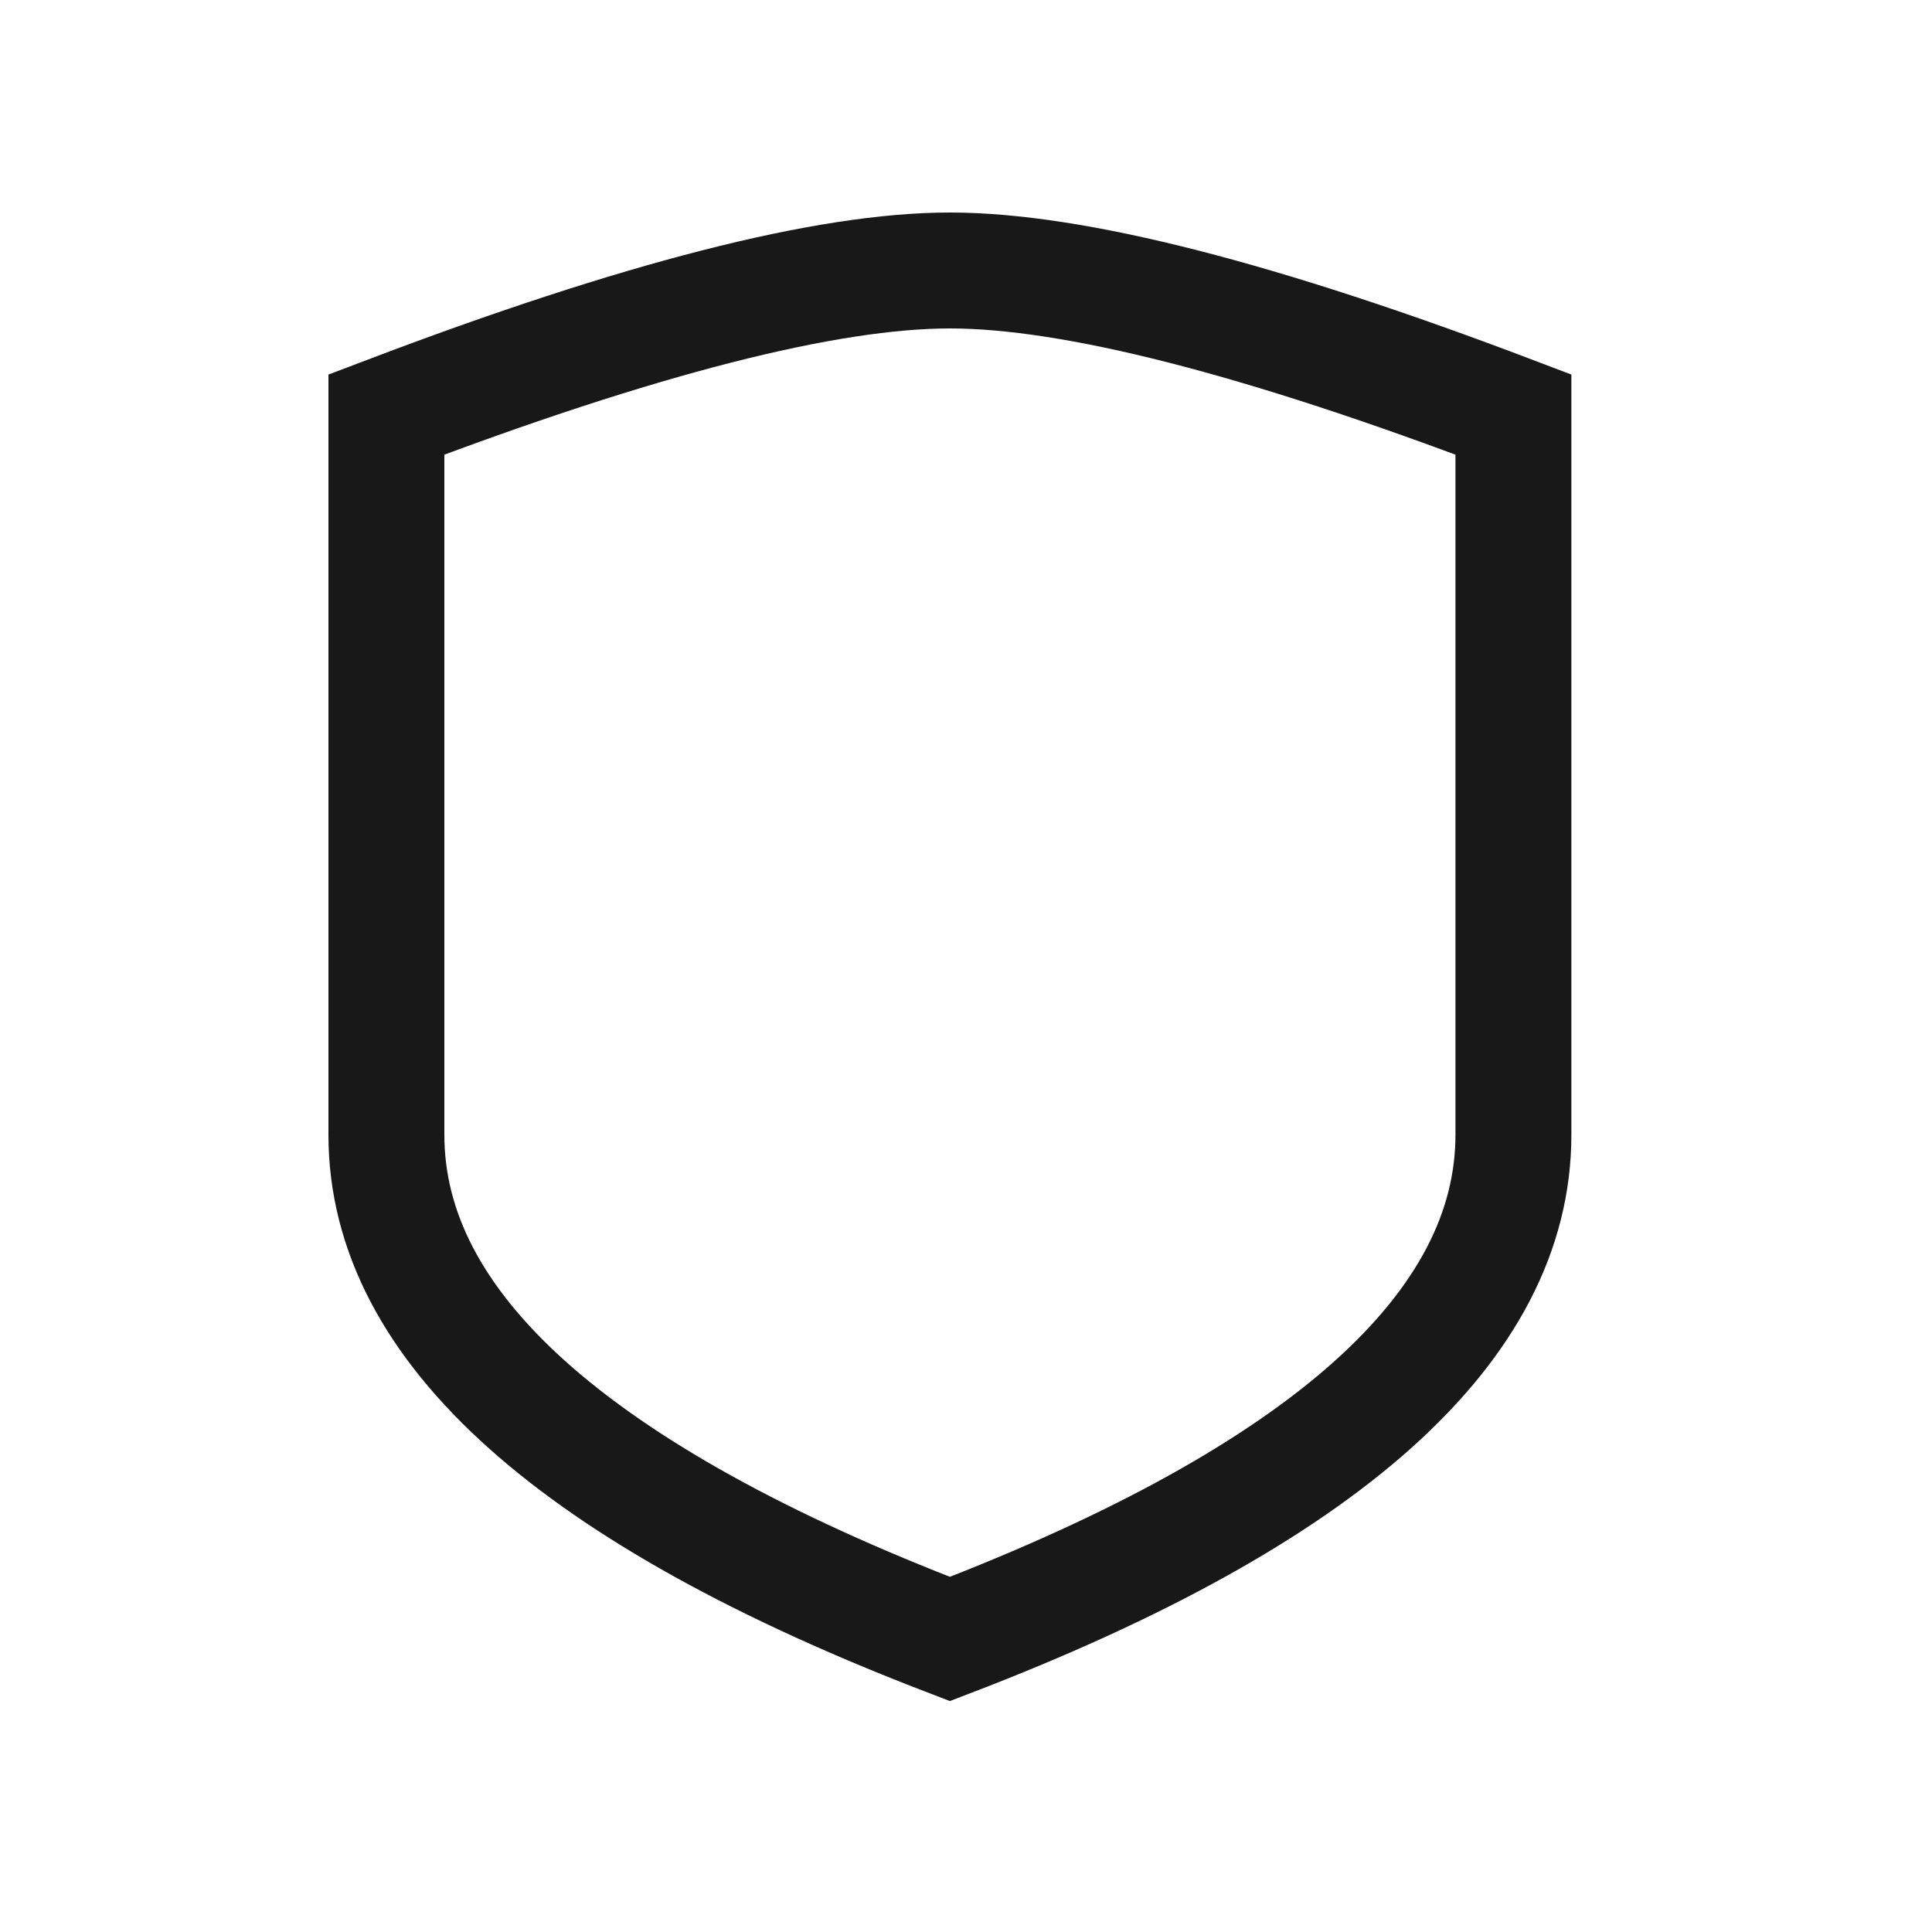 <svg width="50" height="50" viewBox="0 0 50 50" fill="none" xmlns="http://www.w3.org/2000/svg">
<g id="shield">
<path id="Path 6" fill-rule="evenodd" clip-rule="evenodd" d="M39.167 29.368C39.167 34.339 34.306 38.689 24.583 42.417C14.861 38.689 10 34.339 10 29.368C10 24.398 10 18.184 10 10.728C16.534 8.243 21.395 7 24.583 7C27.772 7 32.633 8.243 39.167 10.728C39.167 18.184 39.167 24.398 39.167 29.368Z" stroke="#181818" stroke-width="3"/>
</g>
</svg>
